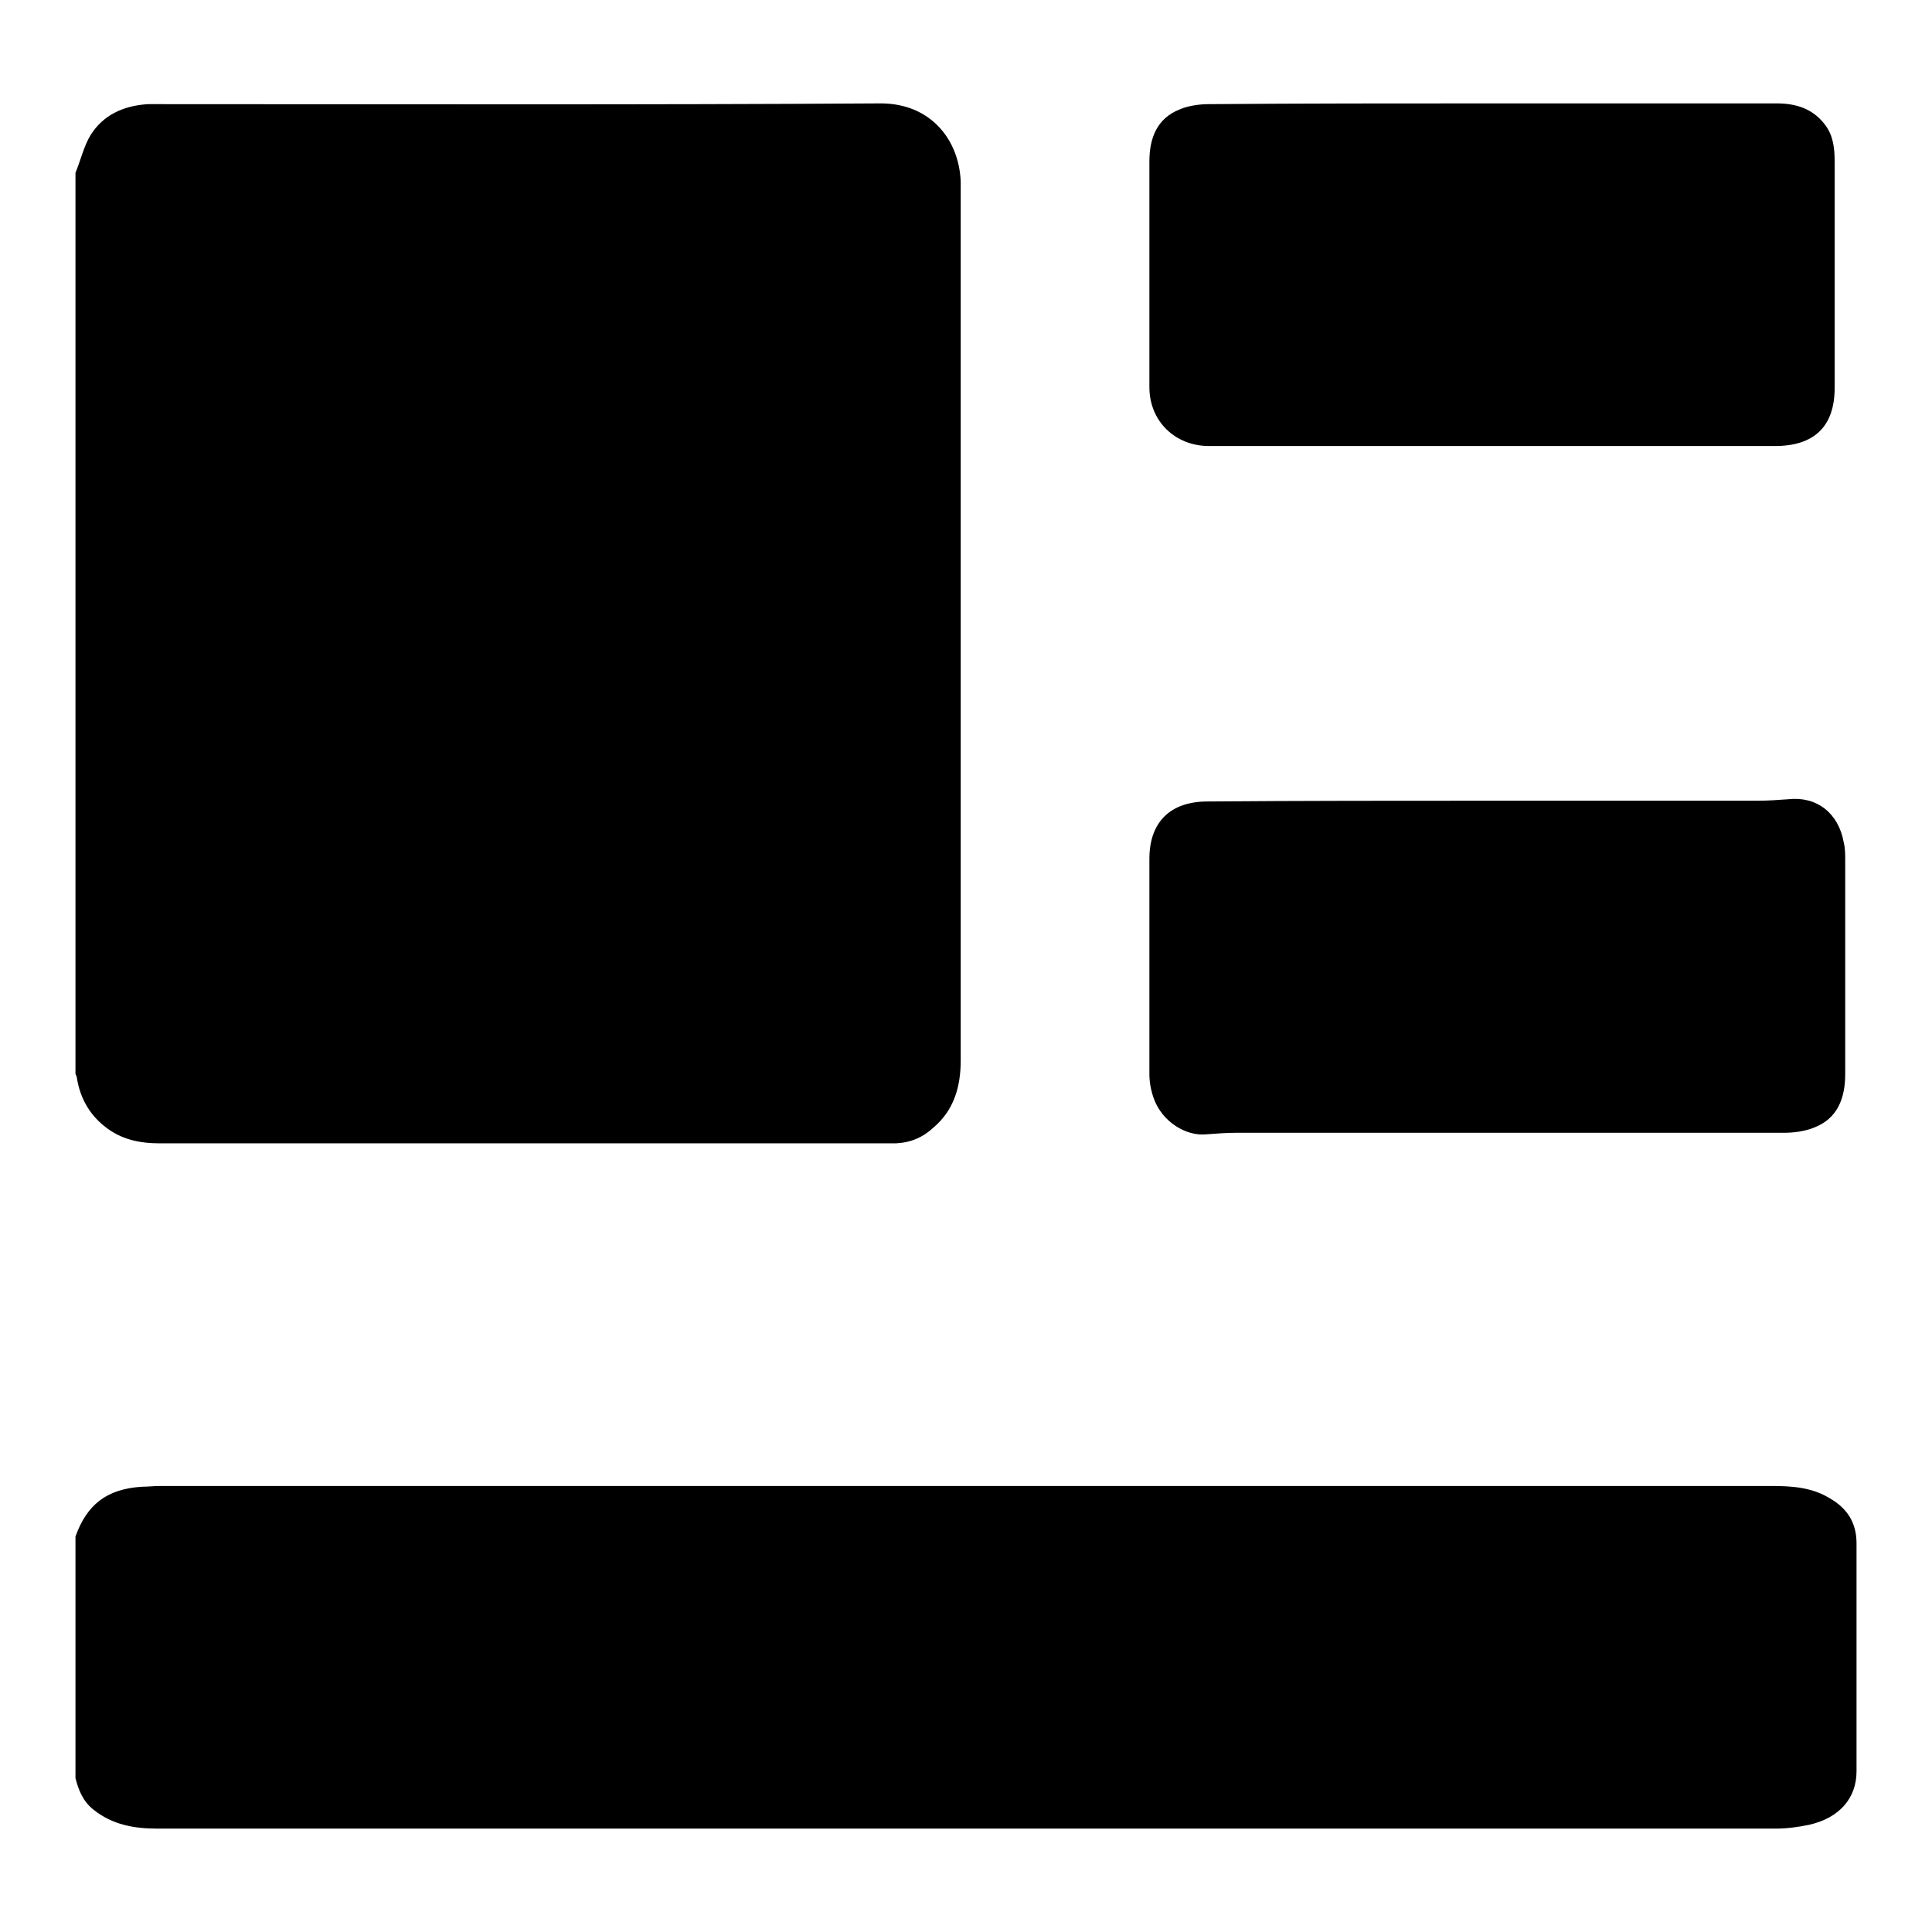 <?xml version="1.0" encoding="utf-8"?>
<!-- Svg Vector Icons : http://www.onlinewebfonts.com/icon -->
<!DOCTYPE svg PUBLIC "-//W3C//DTD SVG 1.1//EN" "http://www.w3.org/Graphics/SVG/1.1/DTD/svg11.dtd">
<svg version="1.1" xmlns="http://www.w3.org/2000/svg" xmlns:xlink="http://www.w3.org/1999/xlink" x="0px" y="0px" viewBox="0 0 256 256" enable-background="new 0 0 256 256" xml:space="preserve">
<g> <path fill="#000000" d="M10,22.9c0.7-1.7,1.1-3.5,2-5c1.7-2.7,4.4-3.9,7.6-4.1c0.6,0,1.3,0,1.9,0c31.7,0,63.5,0.1,95.2-0.1 c6.6,0,10.4,4.8,10.6,10.4c0,0.3,0,0.5,0,0.8c0,38.5,0,77,0,115.6c0,3.5-0.9,6.6-3.6,8.9c-1.4,1.3-3,2-5,2.1c-0.4,0-0.8,0-1.1,0 c-32.1,0-64.3,0-96.4,0c-2.7,0-5.2-0.5-7.4-2.3c-2-1.6-3.2-3.8-3.6-6.3c0-0.2-0.1-0.4-0.2-0.6C10,102.5,10,62.7,10,22.9z M10,203.6 c1.5-4.2,4.1-6.3,8.8-6.6c0.8,0,1.6-0.1,2.4-0.1c71.2,0,142.4,0,213.6,0c2.7,0,5.3,0.2,7.6,1.6c2.3,1.3,3.6,3.2,3.6,6 c0,10.1,0,20.2,0,30.2c0,3.6-2.3,6.2-6.3,7.1c-1.5,0.3-2.9,0.5-4.4,0.5c-71.5,0-143,0-214.5,0c-3,0-5.9-0.5-8.4-2.5 c-1.4-1.1-2-2.6-2.4-4.2V203.6z M197.8,13.7c12.5,0,25,0,37.6,0c2.6,0,4.8,0.7,6.4,2.8c1.1,1.4,1.3,3.1,1.3,4.9c0,10,0,20,0,30 c0,5.1-2.7,7.7-7.9,7.7c-25,0-50,0-75,0c-4.5,0-7.9-3.3-7.9-7.8c0-10,0-19.9,0-29.9c0-3.1,1-5.7,4-6.9c1.2-0.5,2.6-0.7,3.9-0.7 C172.7,13.7,185.2,13.7,197.8,13.7L197.8,13.7z M197.4,106.1c11.8,0,23.7,0,35.5,0c1.4,0,2.7-0.1,4.1-0.2c3.7-0.4,6.6,1.8,7.3,5.7 c0.2,0.8,0.2,1.6,0.2,2.4c0,9.4,0,18.9,0,28.3c0,3.2-1,5.9-4.1,7.1c-1.2,0.5-2.7,0.7-4,0.7c-24.2,0-48.4,0-72.6,0 c-1.3,0-2.6,0.1-3.9,0.2c-2.8,0.3-5.9-1.7-7-4.7c-0.4-1.1-0.6-2.2-0.6-3.3c0-9.5,0-19,0-28.5c0-4.9,2.8-7.6,7.7-7.6 C172.5,106.1,184.9,106.1,197.4,106.1L197.4,106.1z"/></g>
</svg>